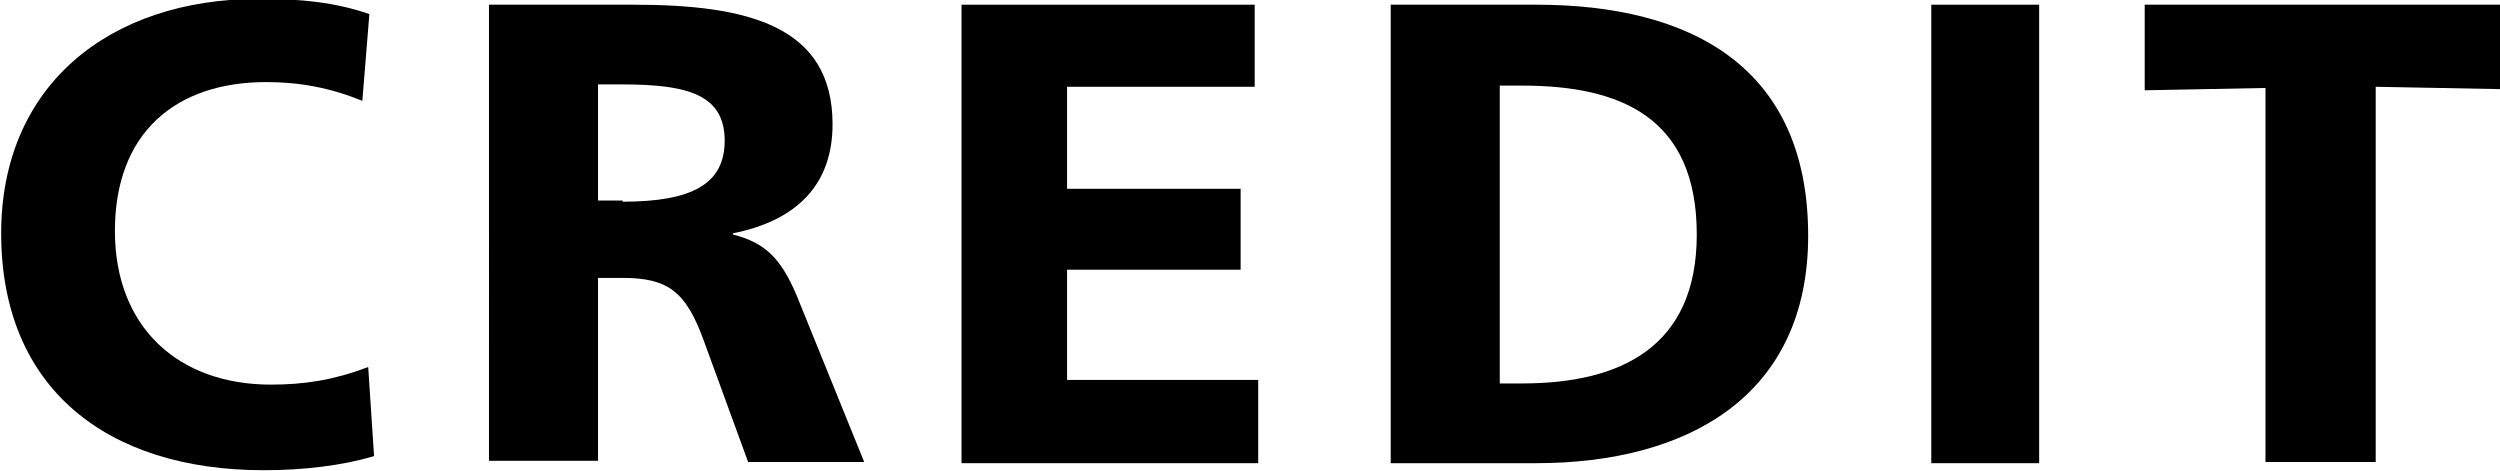 <?xml version="1.0" encoding="utf-8"?>
<!-- Generator: Adobe Illustrator 27.0.0, SVG Export Plug-In . SVG Version: 6.00 Build 0)  -->
<svg version="1.1" id="レイヤー_1" xmlns="http://www.w3.org/2000/svg" xmlns:xlink="http://www.w3.org/1999/xlink" x="0px"
	 y="0px" viewBox="0 0 213.2 40.2" style="enable-background:new 0 0 213.2 40.2;" xml:space="preserve">
<g>
	<path d="M0.1,19.9c0-12.6,9.2-20,22-20c3.6,0,6.5,0.3,9.4,1.3l-0.6,7.4C28.2,7.5,25.6,7,22.7,7C15,7,9.8,11.3,9.8,19.7
		c0,8.2,5.4,13.1,13.3,13.1c2.9,0,5.4-0.4,8.3-1.5l0.5,7.6c-2.7,0.8-6,1.2-9.4,1.2C9.1,40.1,0.1,33.1,0.1,19.9z"/>
	<path d="M41.7,0.4h12.3c9.8,0,17,1.8,17,10.2c0,5.1-3,8.2-8.5,9.3v0.1c2.8,0.7,4.1,2.1,5.4,5.1l5.8,14.3h-9.9l-3.8-10.4
		c-1.5-4.1-3-5.3-6.9-5.3H51v15.6h-9.3V0.4z M53.1,17.2c5.9,0,8.7-1.5,8.7-5.2c0-3.9-3.1-4.8-8.7-4.8H51v9.9H53.1z"/>
	<path d="M82,0.4h25v7H91v8.7h14.8v6.9H91v9.4h16.3v7.1H82V0.4z"/>
	<path d="M118.6,0.4H131c13.2,0,23.2,5.3,23.2,19.7c0,13.7-10.3,19.4-23.2,19.4h-12.4V0.4z M129.8,32.7c8.4,0,14.9-3.1,14.9-12.7
		c0-10-6.5-12.7-14.9-12.7h-1.9v25.4H129.8z"/>
	<path d="M164.7,0.4h9.2v39.1h-9.2V0.4z"/>
	<path d="M193.3,7.5l-10.4,0.2V0.4h30.3v7.2l-10.6-0.2v32h-9.4V7.5z"/>
</g>
</svg>
